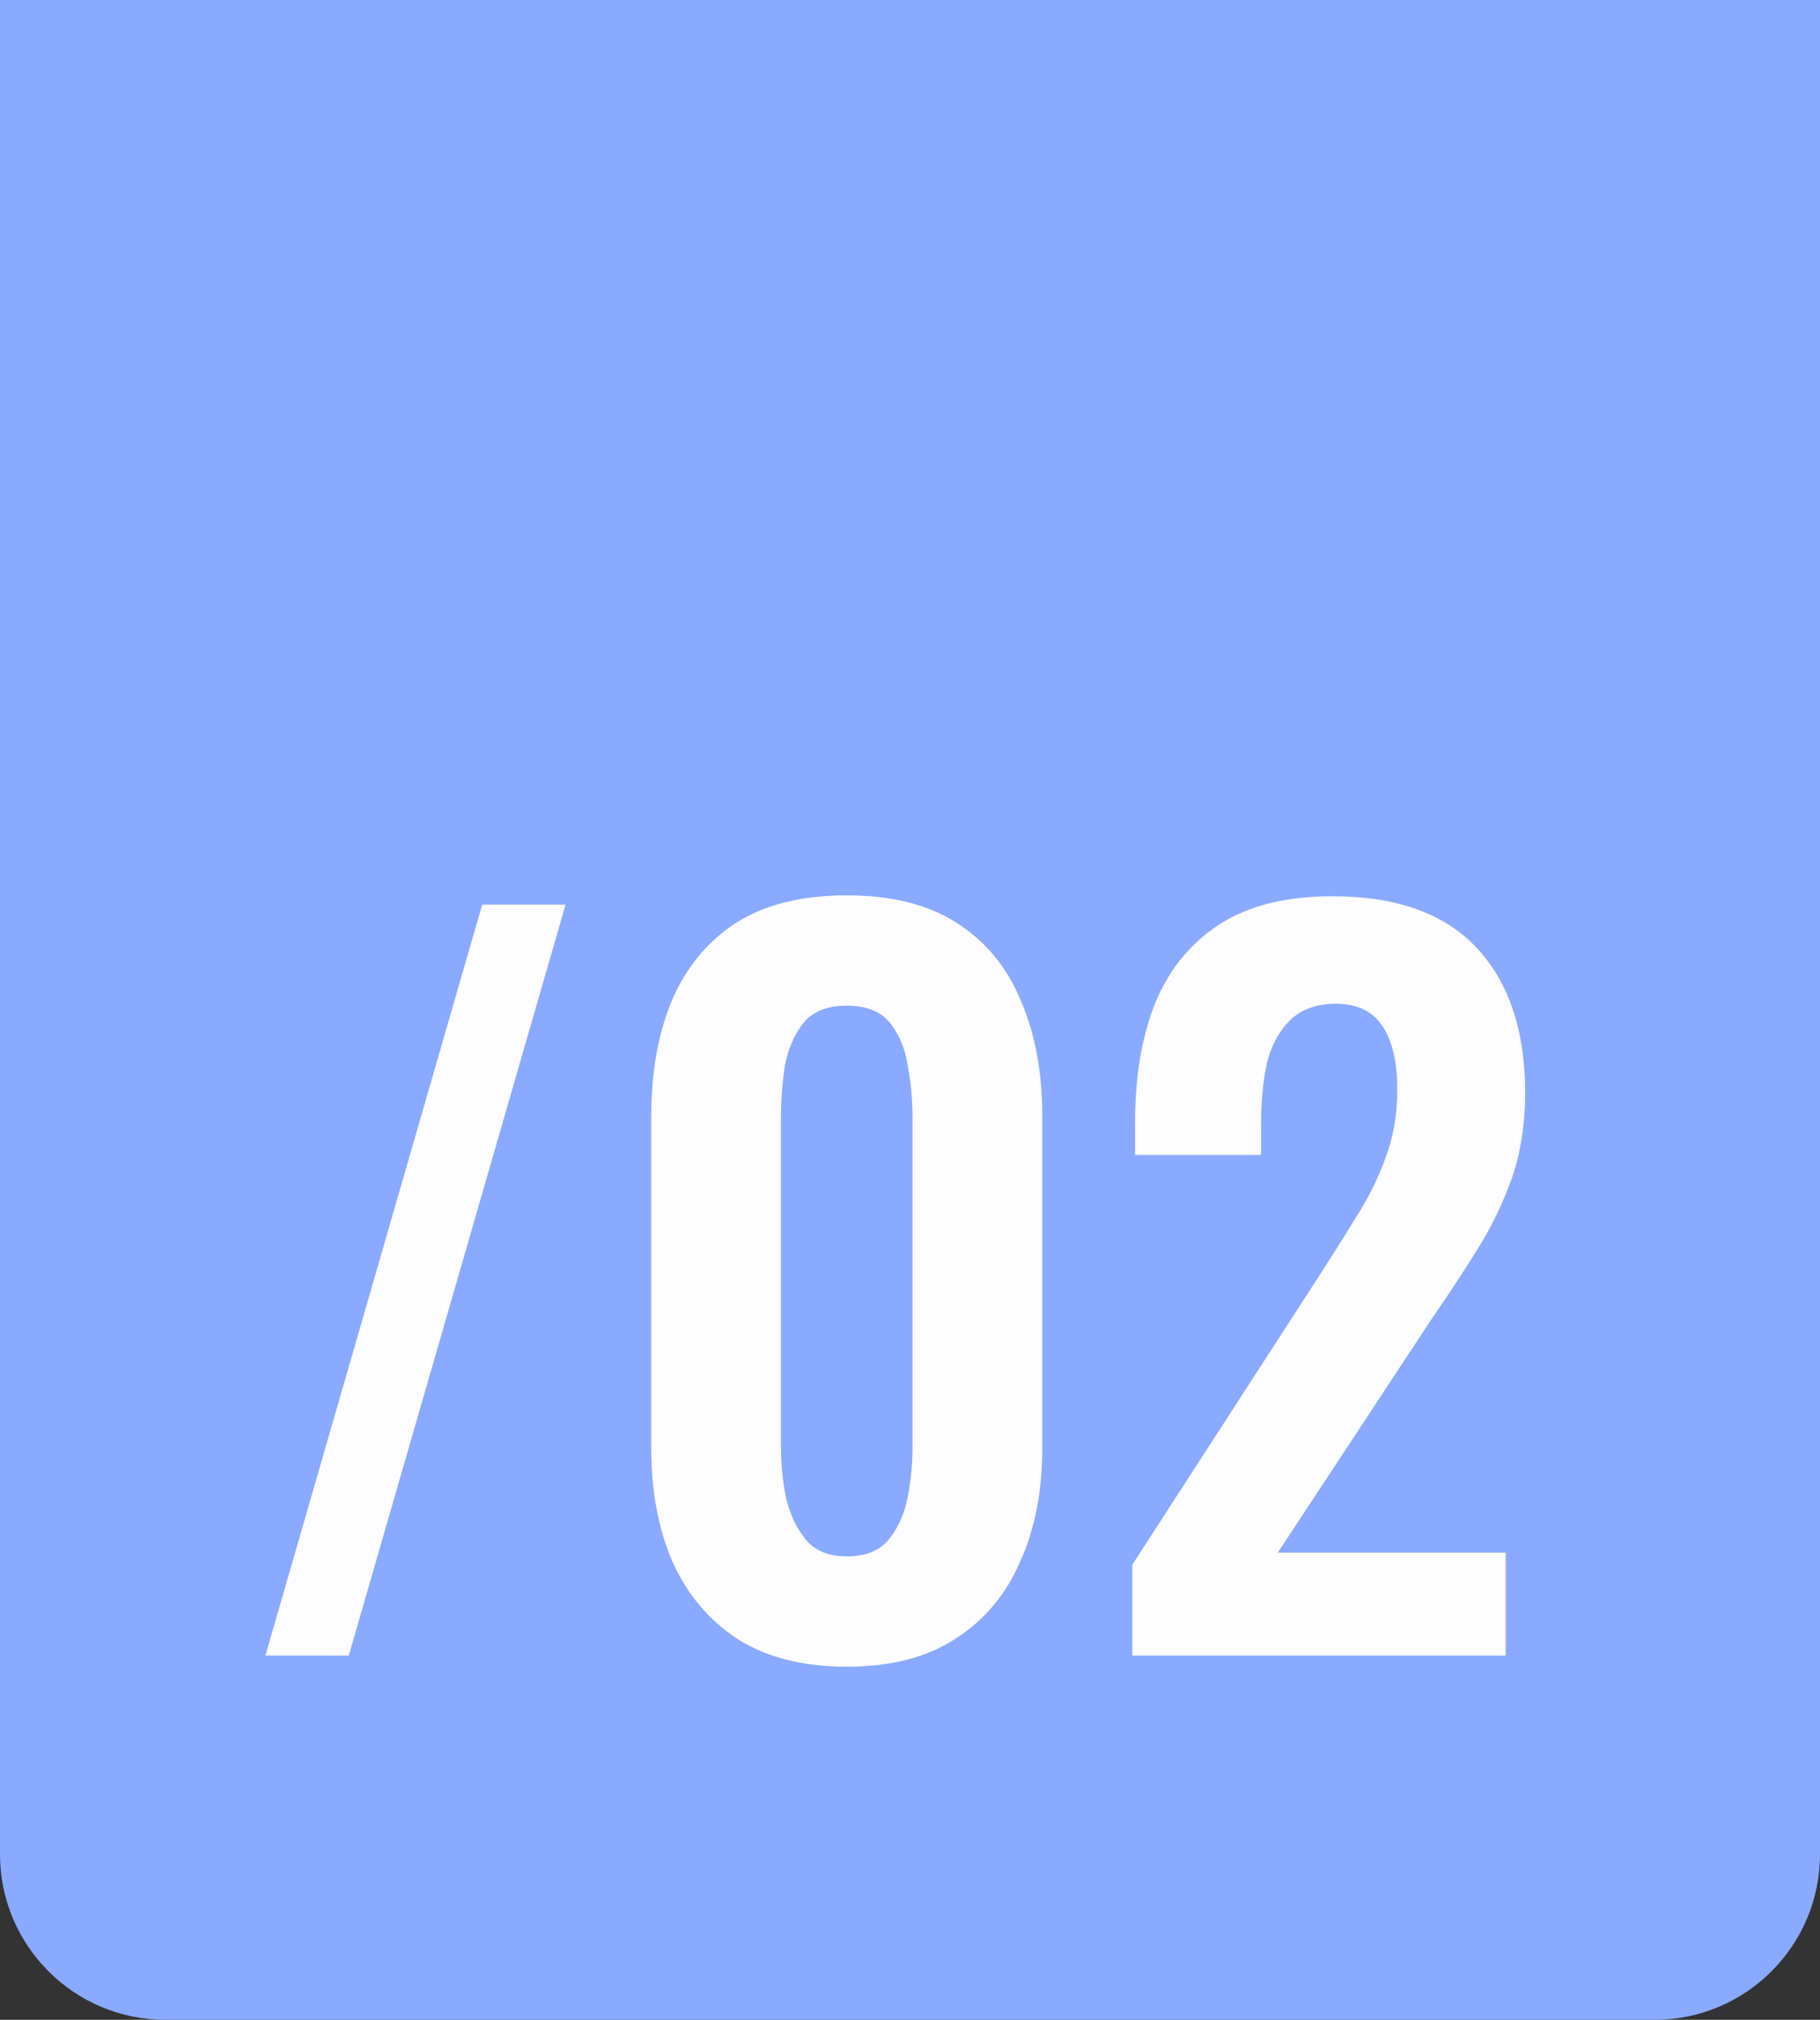 <?xml version="1.0" encoding="UTF-8"?> <svg xmlns="http://www.w3.org/2000/svg" width="55" height="61" viewBox="0 0 55 61" fill="none"><rect x="0" y="0" width="55" height="61" fill="#333333" stroke="none"/> <path d="M0 0H55V56C55 58.761 52.761 61 50 61H5C2.239 61 0 58.761 0 56V0Z" fill="#89AAFF"></path> <path d="M8.02 50L14.572 27.32H17.092L10.54 50H8.02ZM25.589 50.336C24.264 50.336 23.163 50.056 22.285 49.496C21.427 48.936 20.773 48.161 20.325 47.172C19.896 46.183 19.681 45.044 19.681 43.756V33.704C19.681 32.379 19.887 31.221 20.297 30.232C20.727 29.224 21.371 28.44 22.229 27.88C23.107 27.32 24.227 27.04 25.589 27.04C26.952 27.04 28.063 27.32 28.921 27.88C29.799 28.44 30.443 29.224 30.853 30.232C31.283 31.221 31.497 32.379 31.497 33.704V43.756C31.497 45.044 31.273 46.183 30.825 47.172C30.396 48.161 29.743 48.936 28.865 49.496C28.007 50.056 26.915 50.336 25.589 50.336ZM25.589 47.004C26.168 47.004 26.597 46.827 26.877 46.472C27.157 46.117 27.344 45.688 27.437 45.184C27.531 44.68 27.577 44.185 27.577 43.7V33.76C27.577 33.237 27.531 32.724 27.437 32.22C27.363 31.697 27.185 31.259 26.905 30.904C26.625 30.549 26.187 30.372 25.589 30.372C24.992 30.372 24.553 30.549 24.273 30.904C23.993 31.259 23.807 31.697 23.713 32.22C23.639 32.724 23.601 33.237 23.601 33.76V43.7C23.601 44.185 23.648 44.68 23.741 45.184C23.853 45.688 24.049 46.117 24.329 46.472C24.609 46.827 25.029 47.004 25.589 47.004ZM34.218 50V47.256L39.818 38.604C40.229 37.969 40.612 37.363 40.966 36.784C41.34 36.205 41.638 35.608 41.862 34.992C42.105 34.357 42.226 33.667 42.226 32.92C42.226 32.08 42.077 31.436 41.778 30.988C41.48 30.54 41.013 30.316 40.378 30.316C39.781 30.316 39.314 30.484 38.978 30.82C38.642 31.156 38.409 31.595 38.278 32.136C38.166 32.677 38.11 33.275 38.11 33.928V34.88H34.302V33.872C34.302 32.528 34.498 31.352 34.89 30.344C35.301 29.317 35.945 28.515 36.822 27.936C37.7 27.357 38.848 27.068 40.266 27.068C42.208 27.068 43.664 27.591 44.634 28.636C45.605 29.681 46.09 31.137 46.09 33.004C46.09 33.937 45.96 34.787 45.698 35.552C45.437 36.299 45.092 37.017 44.662 37.708C44.233 38.399 43.766 39.108 43.262 39.836L38.614 46.892H45.502V50H34.218Z" fill="#FDFCFF"></path> </svg> 